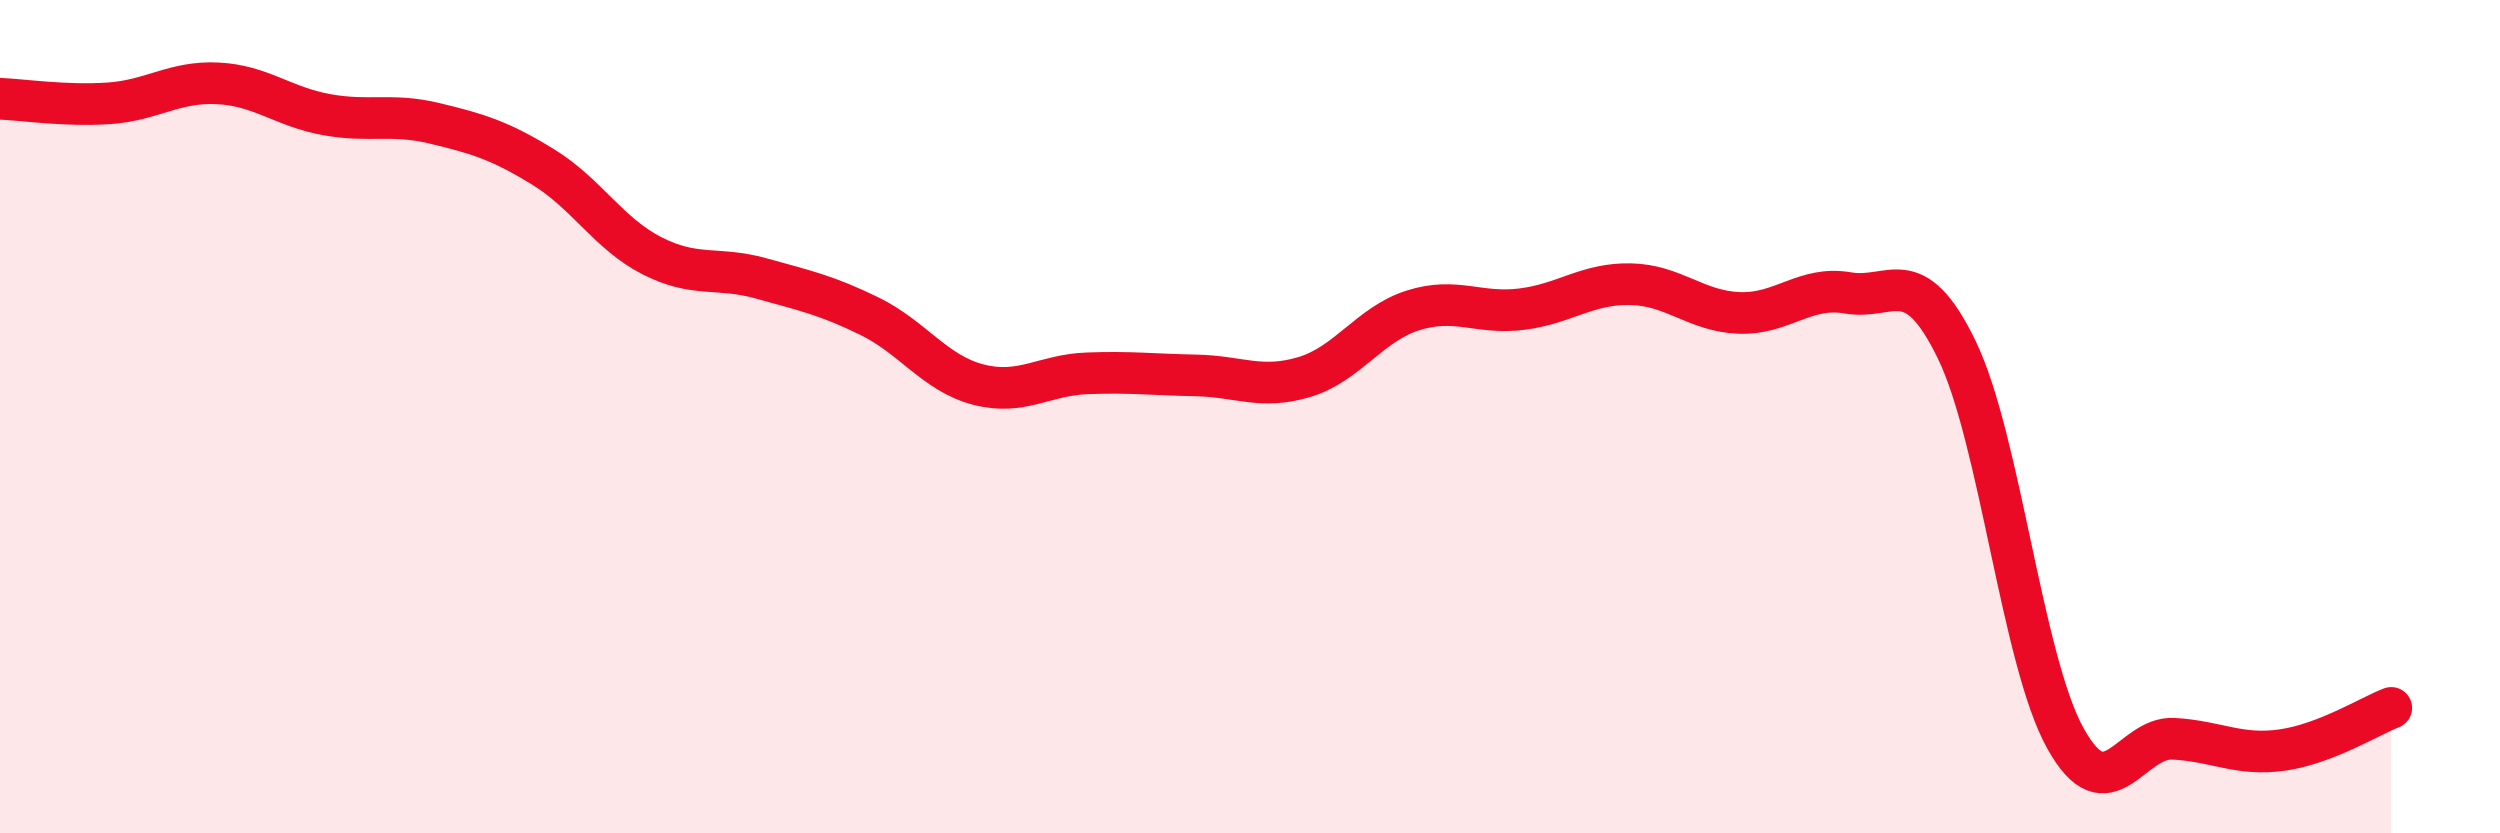 
    <svg width="60" height="20" viewBox="0 0 60 20" xmlns="http://www.w3.org/2000/svg">
      <path
        d="M 0,2.37 C 0.52,2.39 1.57,2.55 2.61,2.48 C 3.65,2.41 4.18,1.95 5.22,2 C 6.26,2.05 6.79,2.56 7.83,2.75 C 8.87,2.94 9.39,2.71 10.43,2.96 C 11.47,3.21 12,3.37 13.04,4.01 C 14.08,4.65 14.61,5.61 15.65,6.14 C 16.69,6.67 17.22,6.39 18.26,6.68 C 19.3,6.97 19.83,7.08 20.87,7.59 C 21.91,8.1 22.44,8.96 23.48,9.23 C 24.52,9.5 25.05,9 26.09,8.96 C 27.13,8.92 27.66,8.99 28.7,9.01 C 29.74,9.03 30.26,9.36 31.3,9.05 C 32.34,8.74 32.87,7.78 33.91,7.45 C 34.95,7.12 35.48,7.55 36.52,7.42 C 37.56,7.29 38.09,6.8 39.13,6.82 C 40.17,6.84 40.7,7.47 41.74,7.51 C 42.78,7.55 43.31,6.85 44.35,7.03 C 45.39,7.21 45.92,6.25 46.96,8.39 C 48,10.53 48.53,15.85 49.57,17.72 C 50.61,19.59 51.13,17.67 52.17,17.73 C 53.21,17.79 53.74,18.15 54.78,18 C 55.82,17.85 56.87,17.19 57.39,16.99L57.39 20L0 20Z"
        fill="#EB0A25"
        opacity="0.1"
        stroke-linecap="round"
        stroke-linejoin="round"
      />
      <path
        d="M 0,2.37 C 0.52,2.39 1.57,2.55 2.61,2.48 C 3.65,2.41 4.18,1.95 5.22,2 C 6.26,2.05 6.79,2.56 7.83,2.75 C 8.87,2.94 9.39,2.71 10.43,2.96 C 11.47,3.21 12,3.37 13.04,4.01 C 14.08,4.65 14.61,5.61 15.65,6.14 C 16.69,6.67 17.22,6.39 18.26,6.68 C 19.3,6.97 19.83,7.08 20.87,7.59 C 21.91,8.1 22.44,8.96 23.48,9.23 C 24.52,9.5 25.05,9 26.09,8.96 C 27.13,8.92 27.66,8.99 28.7,9.01 C 29.74,9.03 30.26,9.36 31.3,9.05 C 32.34,8.74 32.87,7.78 33.91,7.45 C 34.95,7.12 35.48,7.55 36.52,7.42 C 37.56,7.29 38.09,6.8 39.13,6.82 C 40.17,6.84 40.7,7.47 41.74,7.51 C 42.78,7.55 43.31,6.85 44.35,7.03 C 45.39,7.21 45.92,6.25 46.96,8.39 C 48,10.53 48.53,15.85 49.57,17.72 C 50.61,19.59 51.13,17.67 52.17,17.73 C 53.21,17.79 53.74,18.15 54.78,18 C 55.82,17.85 56.87,17.19 57.39,16.99"
        stroke="#EB0A25"
        stroke-width="1"
        fill="none"
        stroke-linecap="round"
        stroke-linejoin="round"
      />
    </svg>
  
